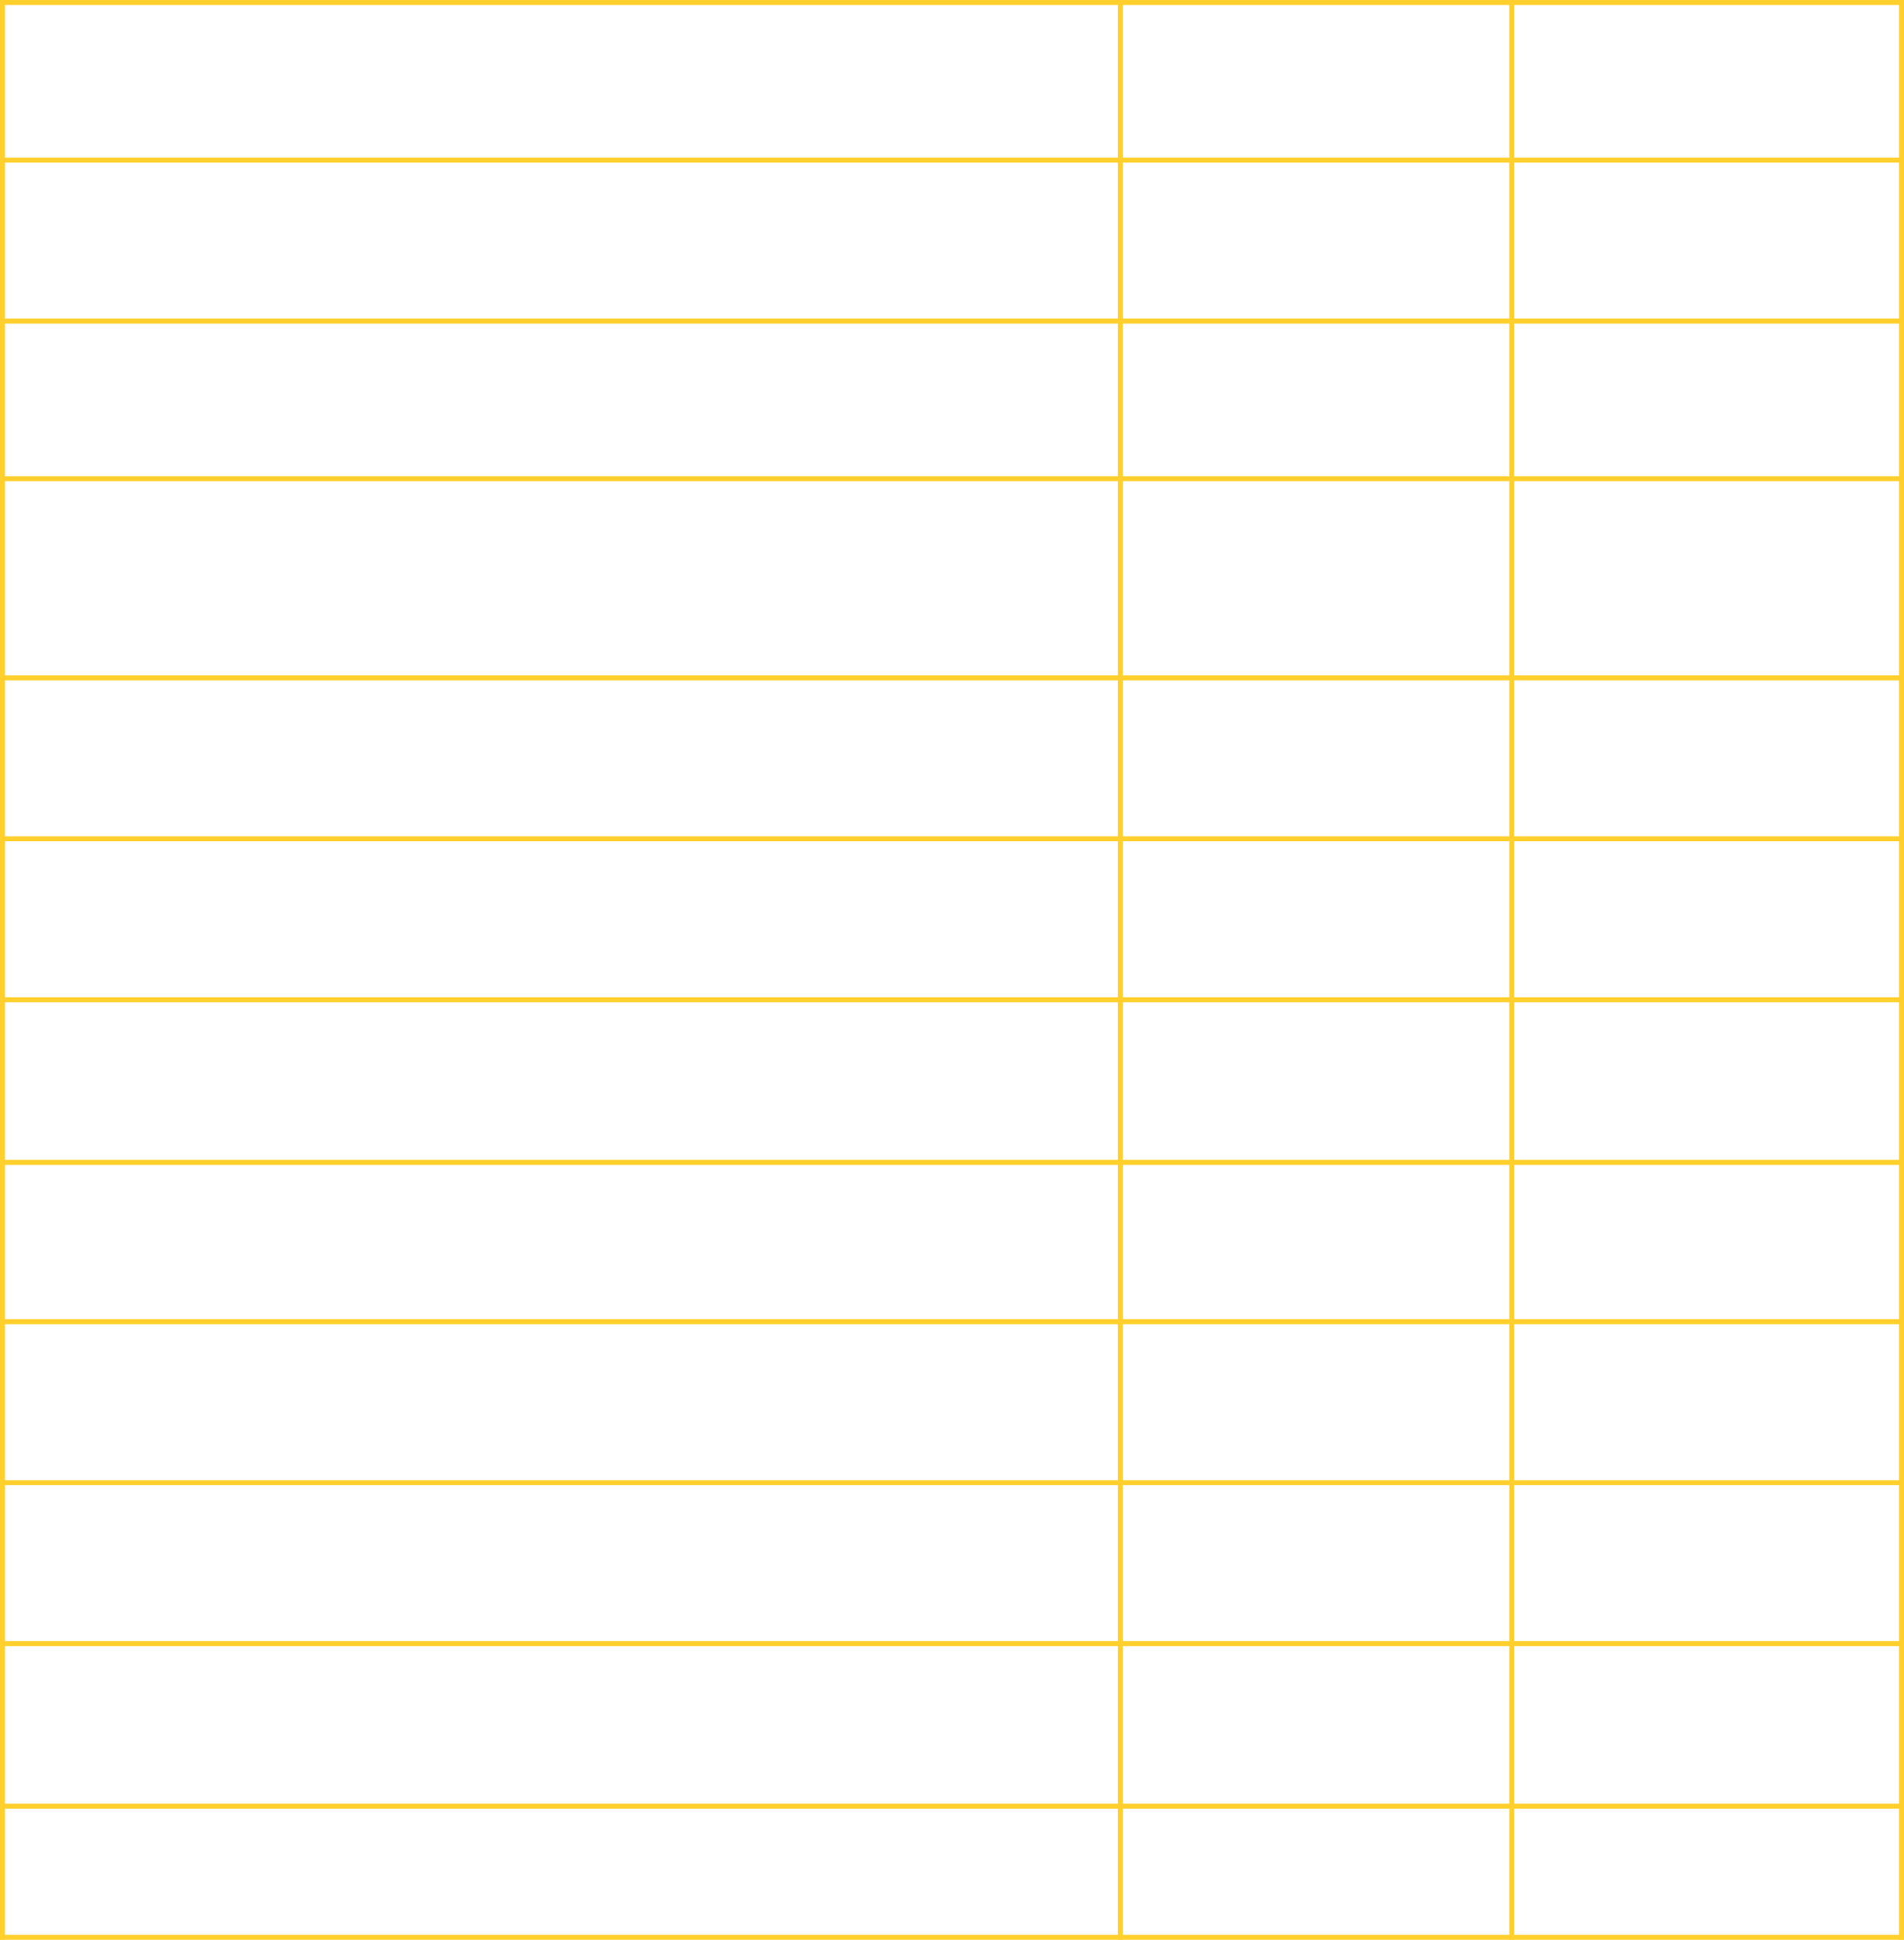 <?xml version="1.0" encoding="UTF-8"?> <svg xmlns="http://www.w3.org/2000/svg" width="1148" height="1169" viewBox="0 0 1148 1169" fill="none"><line y1="96.5" x2="1148" y2="96.5" stroke="#FFD02D" stroke-width="3"></line><line y1="1.5" x2="1148" y2="1.5" stroke="#FFD02D" stroke-width="3"></line><line y1="288.5" x2="1148" y2="288.5" stroke="#FFD02D" stroke-width="3"></line><line y1="408.5" x2="1148" y2="408.5" stroke="#FFD02D" stroke-width="3"></line><line y1="505.5" x2="1148" y2="505.5" stroke="#FFD02D" stroke-width="3"></line><line y1="602.5" x2="1148" y2="602.5" stroke="#FFD02D" stroke-width="3"></line><line y1="700.5" x2="1148" y2="700.5" stroke="#FFD02D" stroke-width="3"></line><line y1="796.5" x2="1148" y2="796.5" stroke="#FFD02D" stroke-width="3"></line><line y1="893.5" x2="1148" y2="893.5" stroke="#FFD02D" stroke-width="3"></line><line y1="1088.5" x2="1148" y2="1088.5" stroke="#FFD02D" stroke-width="3"></line><line y1="990.5" x2="1148" y2="990.5" stroke="#FFD02D" stroke-width="3"></line><line y1="193.5" x2="1148" y2="193.5" stroke="#FFD02D" stroke-width="3"></line><line x1="675.5" y1="1169" x2="675.5" stroke="#FFD02D" stroke-width="3"></line><line x1="911.5" y1="1169" x2="911.5" stroke="#FFD02D" stroke-width="3"></line><line x1="1146.5" y1="1169" x2="1146.5" stroke="#FFD02D" stroke-width="3"></line><line y1="1167.5" x2="1148" y2="1167.5" stroke="#FFD02D" stroke-width="3"></line><line x1="1.5" y1="1169" x2="1.5" stroke="#FFD02D" stroke-width="3"></line></svg> 